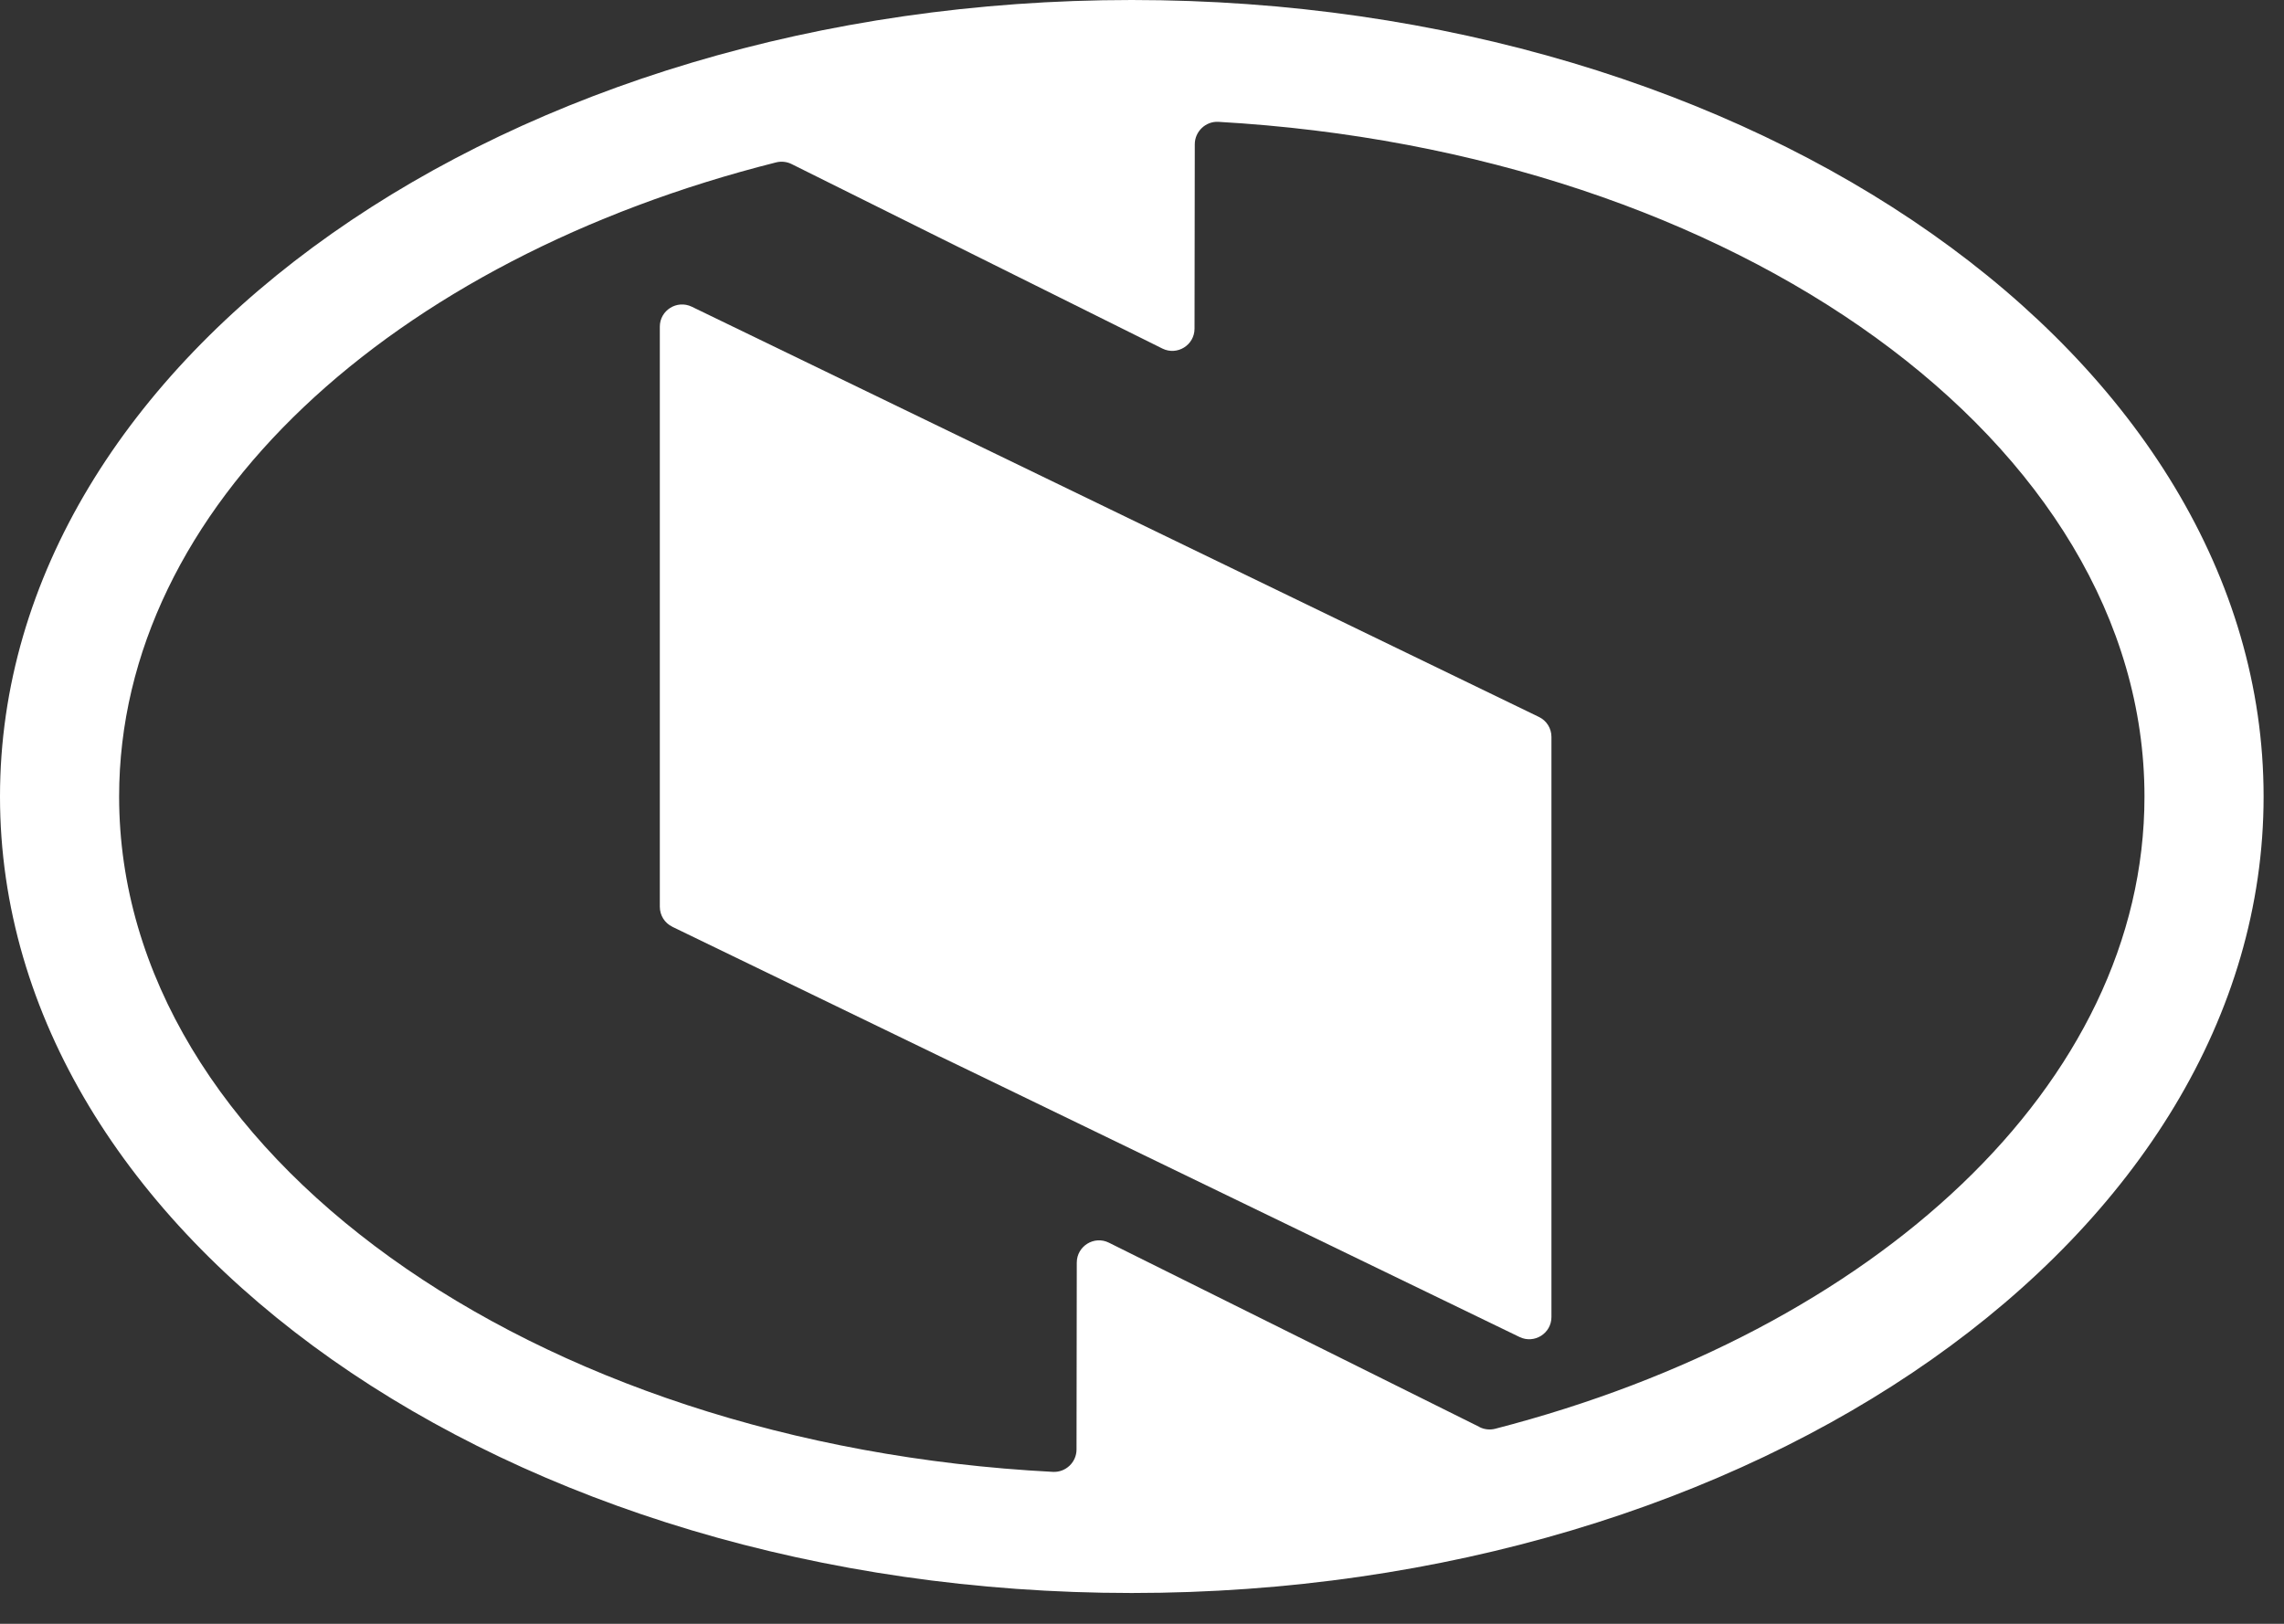<svg width="45" height="32" viewBox="0 0 45 32" fill="none" xmlns="http://www.w3.org/2000/svg">
<rect x="0" y="0" width="45" height="32" fill="#333333" stroke="none"/>
<path d="M13.248 18.265L29.938 26.348C30.229 26.489 30.567 26.278 30.567 25.954V14.522C30.567 14.354 30.472 14.201 30.319 14.128L13.629 6.044C13.338 5.904 13 6.115 13 6.438V17.869C13 18.038 13.095 18.19 13.246 18.263" fill="white"/>
<path d="M22.298 0C10.004 0 0 7.042 0 15.697C0 24.352 10.004 31.393 22.298 31.393C34.593 31.393 44.598 24.352 44.598 15.697C44.598 7.042 34.594 0 22.298 0ZM29.149 28.121L21.849 24.49C21.558 24.344 21.216 24.557 21.215 24.881L21.21 28.565C21.21 28.816 20.998 29.018 20.747 29.006C10.468 28.474 2.347 22.71 2.347 15.698C2.347 9.987 7.735 5.103 15.288 3.201C15.392 3.174 15.503 3.186 15.598 3.234L22.902 6.869C23.193 7.013 23.535 6.802 23.535 6.476L23.54 2.843C23.54 2.592 23.754 2.387 24.005 2.401C34.211 2.983 42.251 8.723 42.251 15.698C42.251 21.37 36.935 26.225 29.461 28.156C29.358 28.183 29.246 28.172 29.149 28.123V28.121Z" fill="white"/>
</svg>
